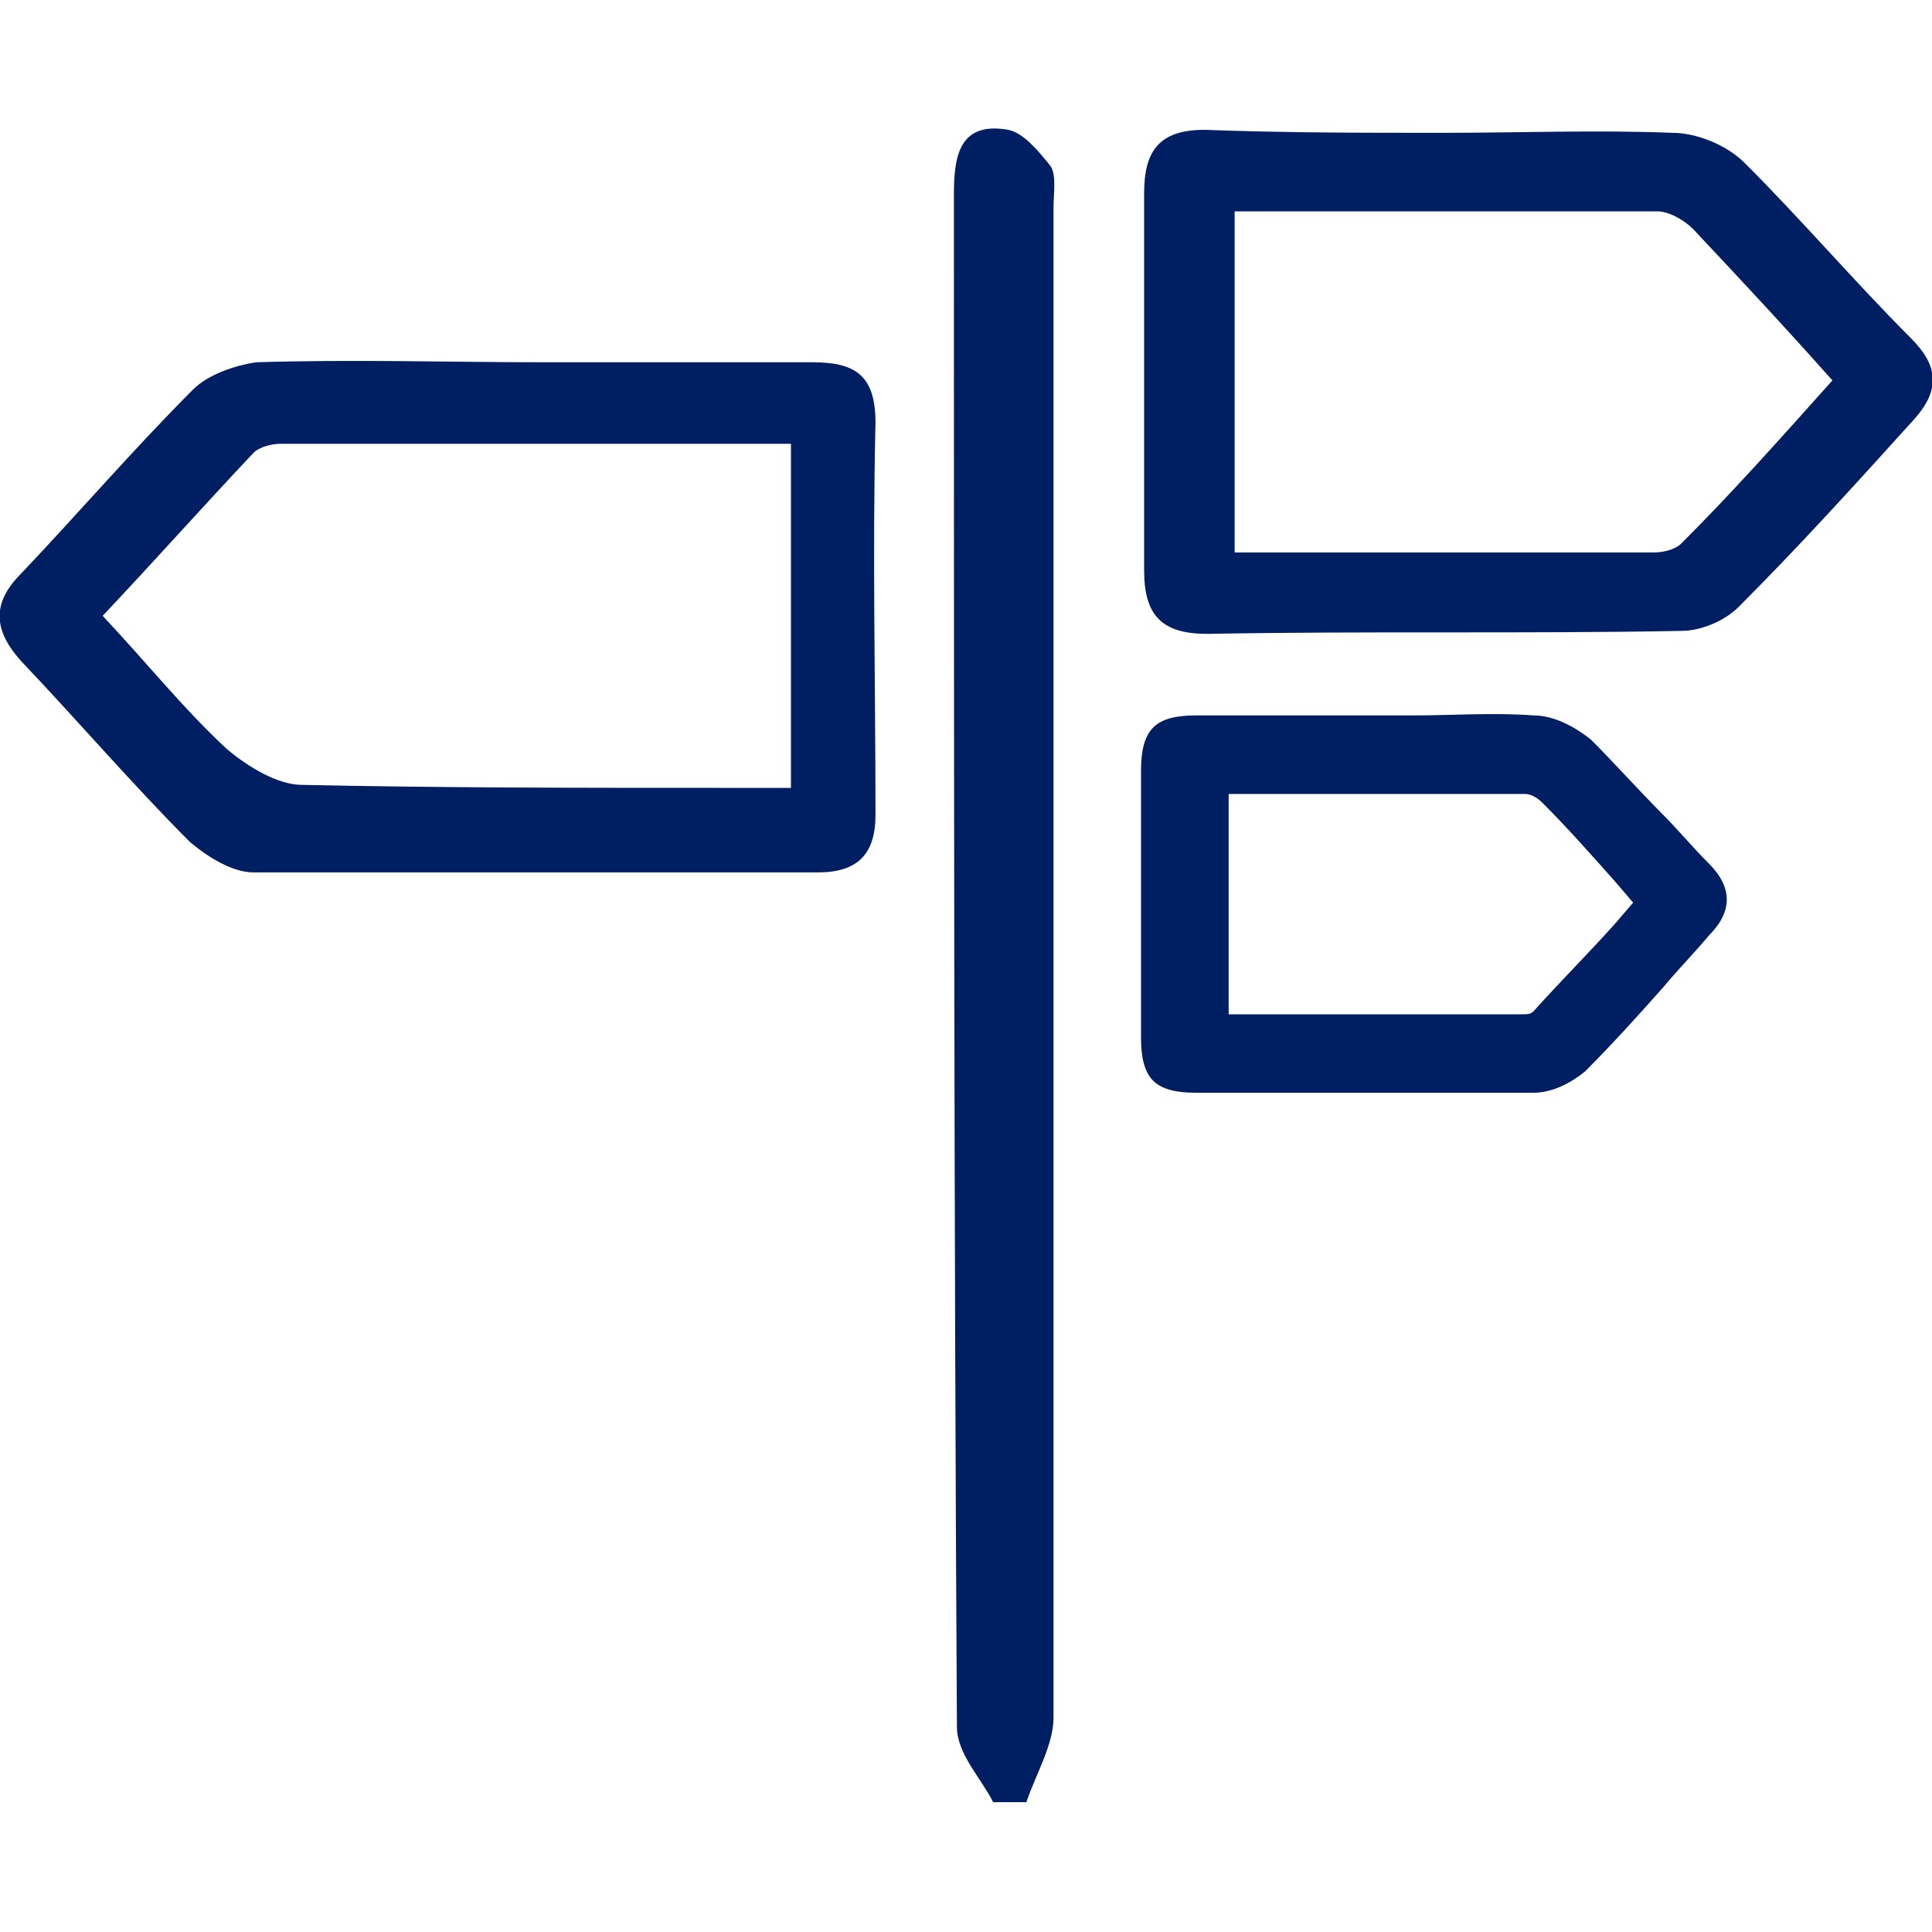 <svg width="20" height="20" viewBox="0 0 20 20" fill="none" xmlns="http://www.w3.org/2000/svg">
<g clip-path="url(#clip0_947_37000)">
<path d="M10.281 18.656C10.156 18.406 9.906 18.156 9.906 17.875C9.875 12.594 9.875 7.312 9.875 2.031C9.875 1.656 9.906 1.25 10.438 1.344C10.594 1.375 10.75 1.562 10.875 1.719C10.938 1.812 10.906 2 10.906 2.156C10.906 7.344 10.906 12.594 10.906 17.781C10.906 18.062 10.719 18.375 10.625 18.656C10.5 18.656 10.375 18.656 10.281 18.656Z" fill="#001E62"/>
<path d="M5.594 3.75C6.531 3.75 7.469 3.75 8.406 3.75C8.844 3.75 9.063 3.875 9.063 4.375C9.031 5.719 9.063 7.094 9.063 8.437C9.063 8.844 8.875 9.031 8.469 9.031C6.5 9.031 4.563 9.031 2.625 9.031C2.406 9.031 2.156 8.875 1.969 8.719C1.375 8.125 0.813 7.469 0.219 6.844C-0.062 6.531 -0.094 6.25 0.219 5.937C0.813 5.312 1.375 4.656 2 4.031C2.156 3.875 2.438 3.781 2.656 3.75C3.688 3.719 4.656 3.75 5.594 3.75ZM1.063 6.375C1.531 6.875 1.906 7.344 2.344 7.75C2.563 7.937 2.875 8.125 3.125 8.125C4.563 8.156 6.031 8.156 7.438 8.156C7.688 8.156 7.938 8.156 8.188 8.156C8.188 6.937 8.188 5.781 8.188 4.594C6.375 4.594 4.625 4.594 2.906 4.594C2.813 4.594 2.688 4.625 2.625 4.687C2.094 5.25 1.594 5.812 1.063 6.375Z" fill="#001E62"/>
<path d="M14.938 1.375C15.719 1.375 16.531 1.344 17.312 1.375C17.562 1.375 17.875 1.5 18.062 1.688C18.656 2.281 19.188 2.906 19.781 3.5C20.062 3.781 20.094 4.031 19.812 4.344C19.219 5 18.625 5.656 18 6.281C17.844 6.438 17.594 6.531 17.406 6.531C15.75 6.562 14.125 6.531 12.5 6.562C12.031 6.562 11.844 6.375 11.844 5.906C11.844 4.594 11.844 3.312 11.844 2C11.844 1.562 12 1.344 12.469 1.344C13.312 1.375 14.094 1.375 14.938 1.375ZM12.781 2.188C12.781 3.406 12.781 4.531 12.781 5.719C14.281 5.719 15.719 5.719 17.125 5.719C17.219 5.719 17.344 5.688 17.406 5.625C17.938 5.094 18.438 4.531 18.969 3.938C18.469 3.375 18 2.875 17.531 2.375C17.438 2.281 17.281 2.188 17.156 2.188C15.688 2.188 14.25 2.188 12.781 2.188Z" fill="#001E62"/>
<path d="M17.688 8.937C17.531 8.781 17.375 8.594 17.219 8.437C16.969 8.187 16.719 7.906 16.469 7.656C16.312 7.531 16.094 7.406 15.875 7.406C15.469 7.375 15.031 7.406 14.625 7.406C14.469 7.406 14.312 7.406 14.156 7.406H13.625C13.219 7.406 12.781 7.406 12.375 7.406C12.188 7.406 12.031 7.437 11.938 7.531C11.844 7.625 11.812 7.781 11.812 7.969C11.812 8.875 11.812 9.781 11.812 10.75C11.812 10.938 11.844 11.094 11.938 11.188C12.031 11.281 12.188 11.312 12.375 11.312C12.906 11.312 13.438 11.312 13.969 11.312C14.594 11.312 15.25 11.312 15.875 11.312C16.062 11.312 16.25 11.219 16.406 11.094C16.688 10.812 16.969 10.5 17.219 10.219C17.375 10.031 17.531 9.875 17.688 9.687C17.938 9.437 17.938 9.187 17.688 8.937ZM16.906 9.344L16.719 9.562C16.438 9.875 16.156 10.156 15.875 10.469C15.844 10.5 15.812 10.5 15.75 10.5H12.719V8.219H13.281C14.125 8.219 14.938 8.219 15.781 8.219C15.844 8.219 15.906 8.25 15.969 8.312C16.219 8.562 16.469 8.844 16.719 9.125L16.906 9.344Z" fill="#001E62"/>
</g>
<defs>
<clipPath id="clip0_947_37000">
<rect width="20" height="20" fill="white"/>
</clipPath>
</defs>
</svg>
